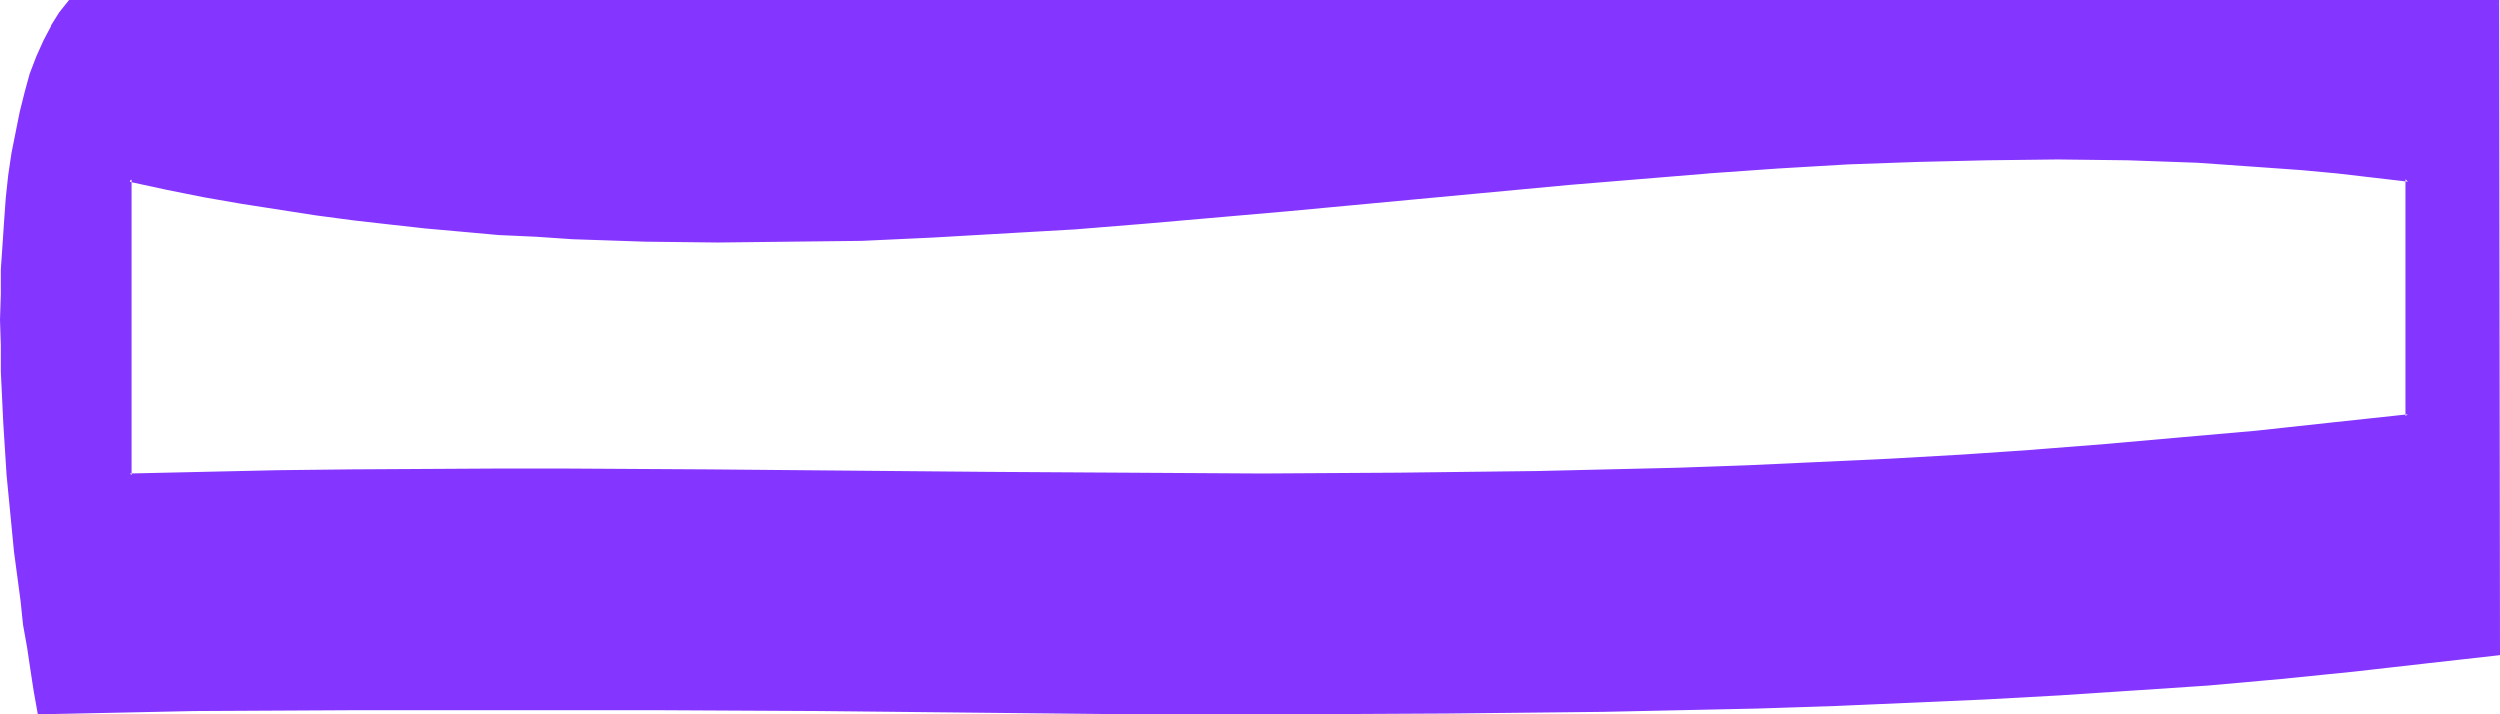 <?xml version="1.0" encoding="UTF-8" standalone="no"?>
<svg
   version="1.0"
   width="129.98mm"
   height="37.14mm"
   id="svg3"
   sodipodi:docname="Smudge Condensed Punc 10.wmf"
   xmlns:inkscape="http://www.inkscape.org/namespaces/inkscape"
   xmlns:sodipodi="http://sodipodi.sourceforge.net/DTD/sodipodi-0.dtd"
   xmlns="http://www.w3.org/2000/svg"
   xmlns:svg="http://www.w3.org/2000/svg">
  <sodipodi:namedview
     id="namedview3"
     pagecolor="#ffffff"
     bordercolor="#000000"
     borderopacity="0.25"
     inkscape:showpageshadow="2"
     inkscape:pageopacity="0.0"
     inkscape:pagecheckerboard="0"
     inkscape:deskcolor="#d1d1d1"
     inkscape:document-units="mm" />
  <defs
     id="defs1">
    <pattern
       id="WMFhbasepattern"
       patternUnits="userSpaceOnUse"
       width="6"
       height="6"
       x="0"
       y="0" />
  </defs>
  <path
     style="fill:#8435ff;fill-opacity:1;fill-rule:evenodd;stroke:none"
     d="m 473.164,81.736 -15.029,1.777 -14.867,1.615 -14.544,1.292 -14.544,1.292 -14.382,0.969 -14.221,1.131 -14.221,0.646 -13.898,0.808 -14.059,0.485 -13.736,0.485 -13.736,0.485 -13.736,0.323 -27.31,0.323 H 247.894 220.745 L 193.758,93.204 166.448,92.881 139.137,92.72 125.24,92.558 H 111.342 97.283 83.224 L 69.003,92.72 54.621,92.881 40.077,93.043 25.533,93.366 V 35.214 l 7.272,1.615 7.434,1.454 7.272,1.292 7.272,1.131 7.272,1.131 7.272,0.969 7.272,0.969 7.11,0.808 7.272,0.485 7.272,0.646 7.11,0.485 7.11,0.323 14.382,0.485 14.221,0.323 14.059,-0.162 14.221,-0.323 13.898,-0.646 14.059,-0.646 14.059,-0.969 13.898,-1.131 27.795,-2.423 27.634,-2.585 27.472,-2.585 13.736,-1.131 13.736,-1.131 13.736,-0.808 13.736,-0.808 13.736,-0.646 13.736,-0.323 13.736,-0.162 13.736,0.323 13.736,0.485 13.736,0.808 6.949,0.485 6.949,0.646 6.787,0.808 6.949,0.808 z M 13.736,0.323 11.958,2.746 10.342,5.331 8.888,8.077 7.595,11.307 6.302,14.699 5.171,18.253 4.363,21.968 3.394,26.007 2.747,30.045 2.101,34.406 1.616,38.929 1.131,43.452 0.808,48.298 0.646,52.983 0.485,57.829 v 5.008 5.008 l 0.162,5.169 0.485,10.177 0.646,10.177 0.97,10.015 0.485,5.008 0.485,4.846 0.646,4.684 0.646,4.684 0.646,4.523 0.646,4.523 0.808,4.2 0.808,4.038 15.029,-0.323 15.19,-0.162 30.542,-0.323 h 30.704 l 30.866,0.162 30.866,0.162 31.027,0.162 30.866,0.323 h 30.704 l 30.704,-0.162 h 15.352 l 15.19,-0.162 15.029,-0.323 15.19,-0.485 15.029,-0.485 14.867,-0.485 14.867,-0.808 14.706,-0.808 14.706,-0.969 14.382,-0.969 14.544,-1.292 14.221,-1.292 14.221,-1.615 14.059,-1.777 V 0.323 Z"
     id="path1" />
  <path
     style="fill:#8435ff;fill-opacity:1;fill-rule:evenodd;stroke:none"
     d="m 472.679,81.736 0.485,-0.323 -15.029,1.615 -14.867,1.615 -14.706,1.292 -14.544,1.292 -14.382,1.131 h 0.162 l -14.221,0.969 -14.221,0.808 -13.898,0.646 -14.059,0.646 -13.736,0.485 -13.736,0.323 -13.736,0.323 -27.31,0.323 -26.987,0.162 -27.149,-0.162 -26.987,-0.162 -54.621,-0.485 -27.795,-0.162 H 97.283 l -28.28,0.162 -14.382,0.162 -14.544,0.323 -14.544,0.323 0.323,0.323 V 35.214 l -0.485,0.485 7.434,1.615 7.272,1.454 7.434,1.292 7.272,1.131 7.272,1.131 7.272,0.969 7.11,0.808 7.272,0.808 7.272,0.646 7.11,0.646 h 0.162 l 7.11,0.323 7.11,0.485 14.382,0.485 14.221,0.162 14.059,-0.162 14.221,-0.162 13.898,-0.646 14.059,-0.808 14.059,-0.808 v 0 l 13.898,-1.131 27.795,-2.423 27.634,-2.585 27.634,-2.585 13.736,-1.131 13.736,-1.131 h -0.162 l 13.736,-0.969 13.736,-0.808 13.736,-0.485 13.736,-0.323 13.736,-0.162 13.736,0.162 13.736,0.485 13.736,0.969 v 0 l 6.787,0.485 6.949,0.646 6.949,0.808 6.949,0.808 -0.485,-0.485 v 46.521 l 0.97,0.485 V 34.891 l -7.434,-0.969 -6.787,-0.646 -6.949,-0.646 -6.787,-0.646 h -0.162 l -13.736,-0.808 -13.736,-0.485 -13.736,-0.162 -13.736,0.162 -13.736,0.323 -13.736,0.485 -13.736,0.808 -13.736,0.969 v 0 l -13.736,1.131 -13.736,1.131 -27.634,2.423 -27.634,2.746 -27.795,2.261 -13.898,1.131 h 0.162 l -14.059,0.969 -14.059,0.646 -13.898,0.646 -14.221,0.323 -14.059,0.162 -14.221,-0.162 -14.382,-0.646 -7.11,-0.323 -7.11,-0.485 v 0 l -7.11,-0.485 -7.272,-0.646 -7.272,-0.808 -7.272,-0.808 -7.11,-0.969 -7.434,-1.131 -7.272,-1.131 -7.272,-1.454 -7.272,-1.454 -7.918,-1.615 v 59.121 l 15.029,-0.323 14.544,-0.162 14.382,-0.323 h 28.28 14.059 27.795 l 54.621,0.485 26.987,0.323 h 27.149 26.987 l 27.31,-0.485 13.736,-0.323 13.736,-0.323 13.736,-0.485 14.059,-0.485 13.898,-0.808 14.221,-0.808 14.221,-0.969 v 0 l 14.382,-0.969 14.544,-1.292 14.706,-1.454 14.706,-1.454 15.514,-1.777 z"
     id="path2" />
  <path
     style="fill:#8435ff;fill-opacity:1;fill-rule:evenodd;stroke:none"
     d="M 13.574,0 11.635,2.423 10.019,5.008 V 5.169 L 8.565,7.915 7.11,11.146 v 0 l -1.293,3.392 -0.97,3.554 -0.97,3.877 v 0 l -0.808,4.038 -0.808,4.038 -0.646,4.361 -0.485,4.523 -0.323,4.523 v 0 l -0.323,4.846 -0.323,4.684 v 4.846 L 0,62.836 0.162,67.844 v 5.169 L 0.646,83.189 1.293,93.366 v 0 l 0.97,10.015 0.485,5.008 0.646,4.846 0.646,4.846 0.485,4.684 0.808,4.523 0.646,4.361 0.646,4.2 0.808,4.523 15.514,-0.323 15.19,-0.323 30.542,-0.162 h 30.704 30.866 l 30.866,0.162 61.893,0.646 h 30.704 l 30.704,-0.162 15.352,-0.162 15.19,-0.162 15.029,-0.323 15.19,-0.323 15.029,-0.485 14.867,-0.646 14.867,-0.646 14.706,-0.808 14.706,-0.969 v 0 l 14.544,-0.969 14.382,-1.292 14.382,-1.454 14.221,-1.615 14.382,-1.615 L 491.102,0 H 13.574 l 0.162,0.808 H 490.779 l -0.323,-0.485 V 128.257 l 0.323,-0.323 -14.059,1.615 -14.221,1.615 -14.221,1.292 -14.544,1.292 -14.544,1.131 h 0.162 l -14.706,0.969 -14.706,0.808 -14.867,0.646 -14.867,0.646 -15.029,0.485 -15.19,0.323 -15.029,0.323 -15.19,0.162 -15.352,0.162 -30.704,0.162 -30.704,-0.162 -61.893,-0.485 -30.866,-0.162 -30.866,-0.162 H 68.68 l -30.542,0.323 -15.19,0.323 -15.029,0.323 0.323,0.323 -0.646,-4.2 -0.808,-4.2 -0.646,-4.361 -0.646,-4.523 -0.646,-4.684 -0.646,-4.846 -0.485,-4.846 -0.646,-4.846 -0.808,-10.015 v 0 L 1.454,83.189 1.131,73.013 0.97,67.844 v -5.008 -5.008 l 0.162,-4.846 0.162,-4.684 0.323,-4.846 v 0.162 l 0.323,-4.684 0.646,-4.361 0.485,-4.361 0.808,-4.2 0.808,-3.877 v 0 L 5.656,18.415 6.787,14.699 7.918,11.469 v 0 L 9.211,8.4 10.666,5.492 v 0.162 l 1.616,-2.746 1.778,-2.261 -0.323,0.162 z"
     id="path3" />
</svg>
